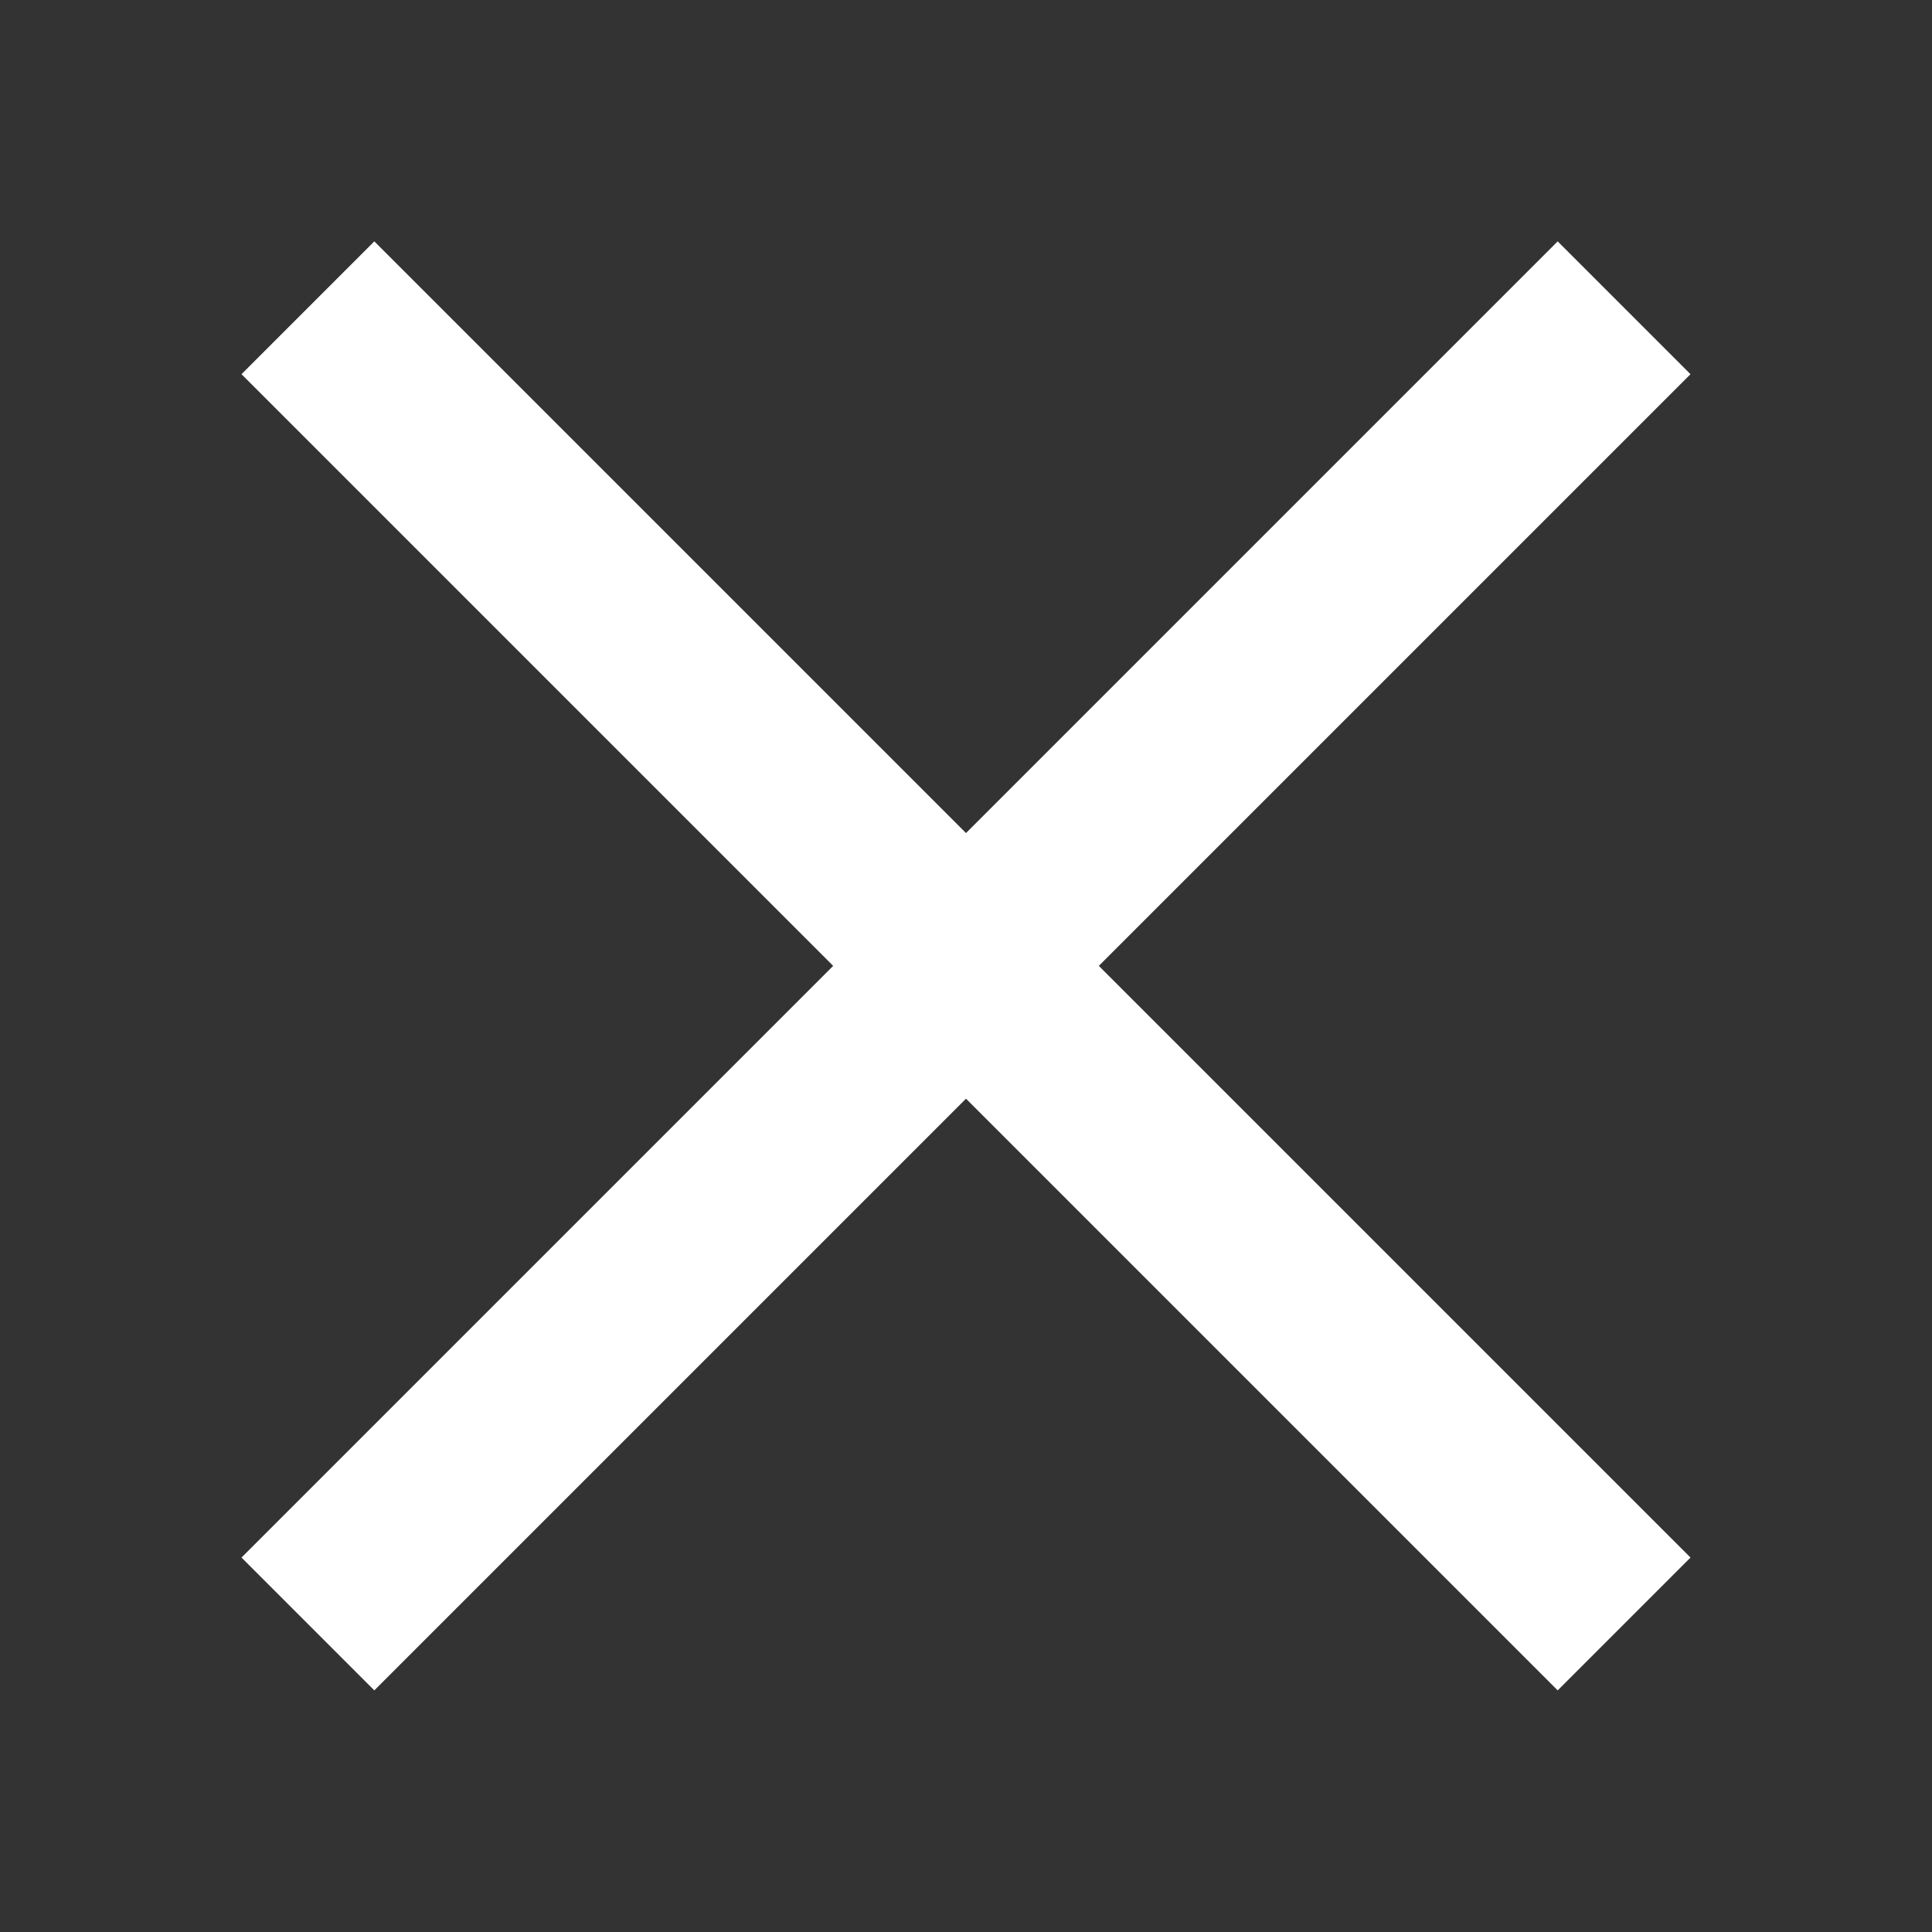 <svg xmlns="http://www.w3.org/2000/svg" width="32" height="32" viewBox="0 0 32 32"><rect x="0" y="0" width="32" height="32" fill="#333333" stroke="none"/><g transform="translate(-1849 -20)"><rect width="32" height="32" transform="translate(1849 20)" fill="#fff" opacity="0"/><path d="M573.755,340.549l-2.2-2.2-9.8,9.8-9.8-9.8-2.2,2.2,9.8,9.8-9.8,9.8,2.2,2.2,9.8-9.8,9.8,9.8,2.2-2.2-9.8-9.8Z" transform="translate(1303.245 -314.351)" fill="#fff"/></g></svg>